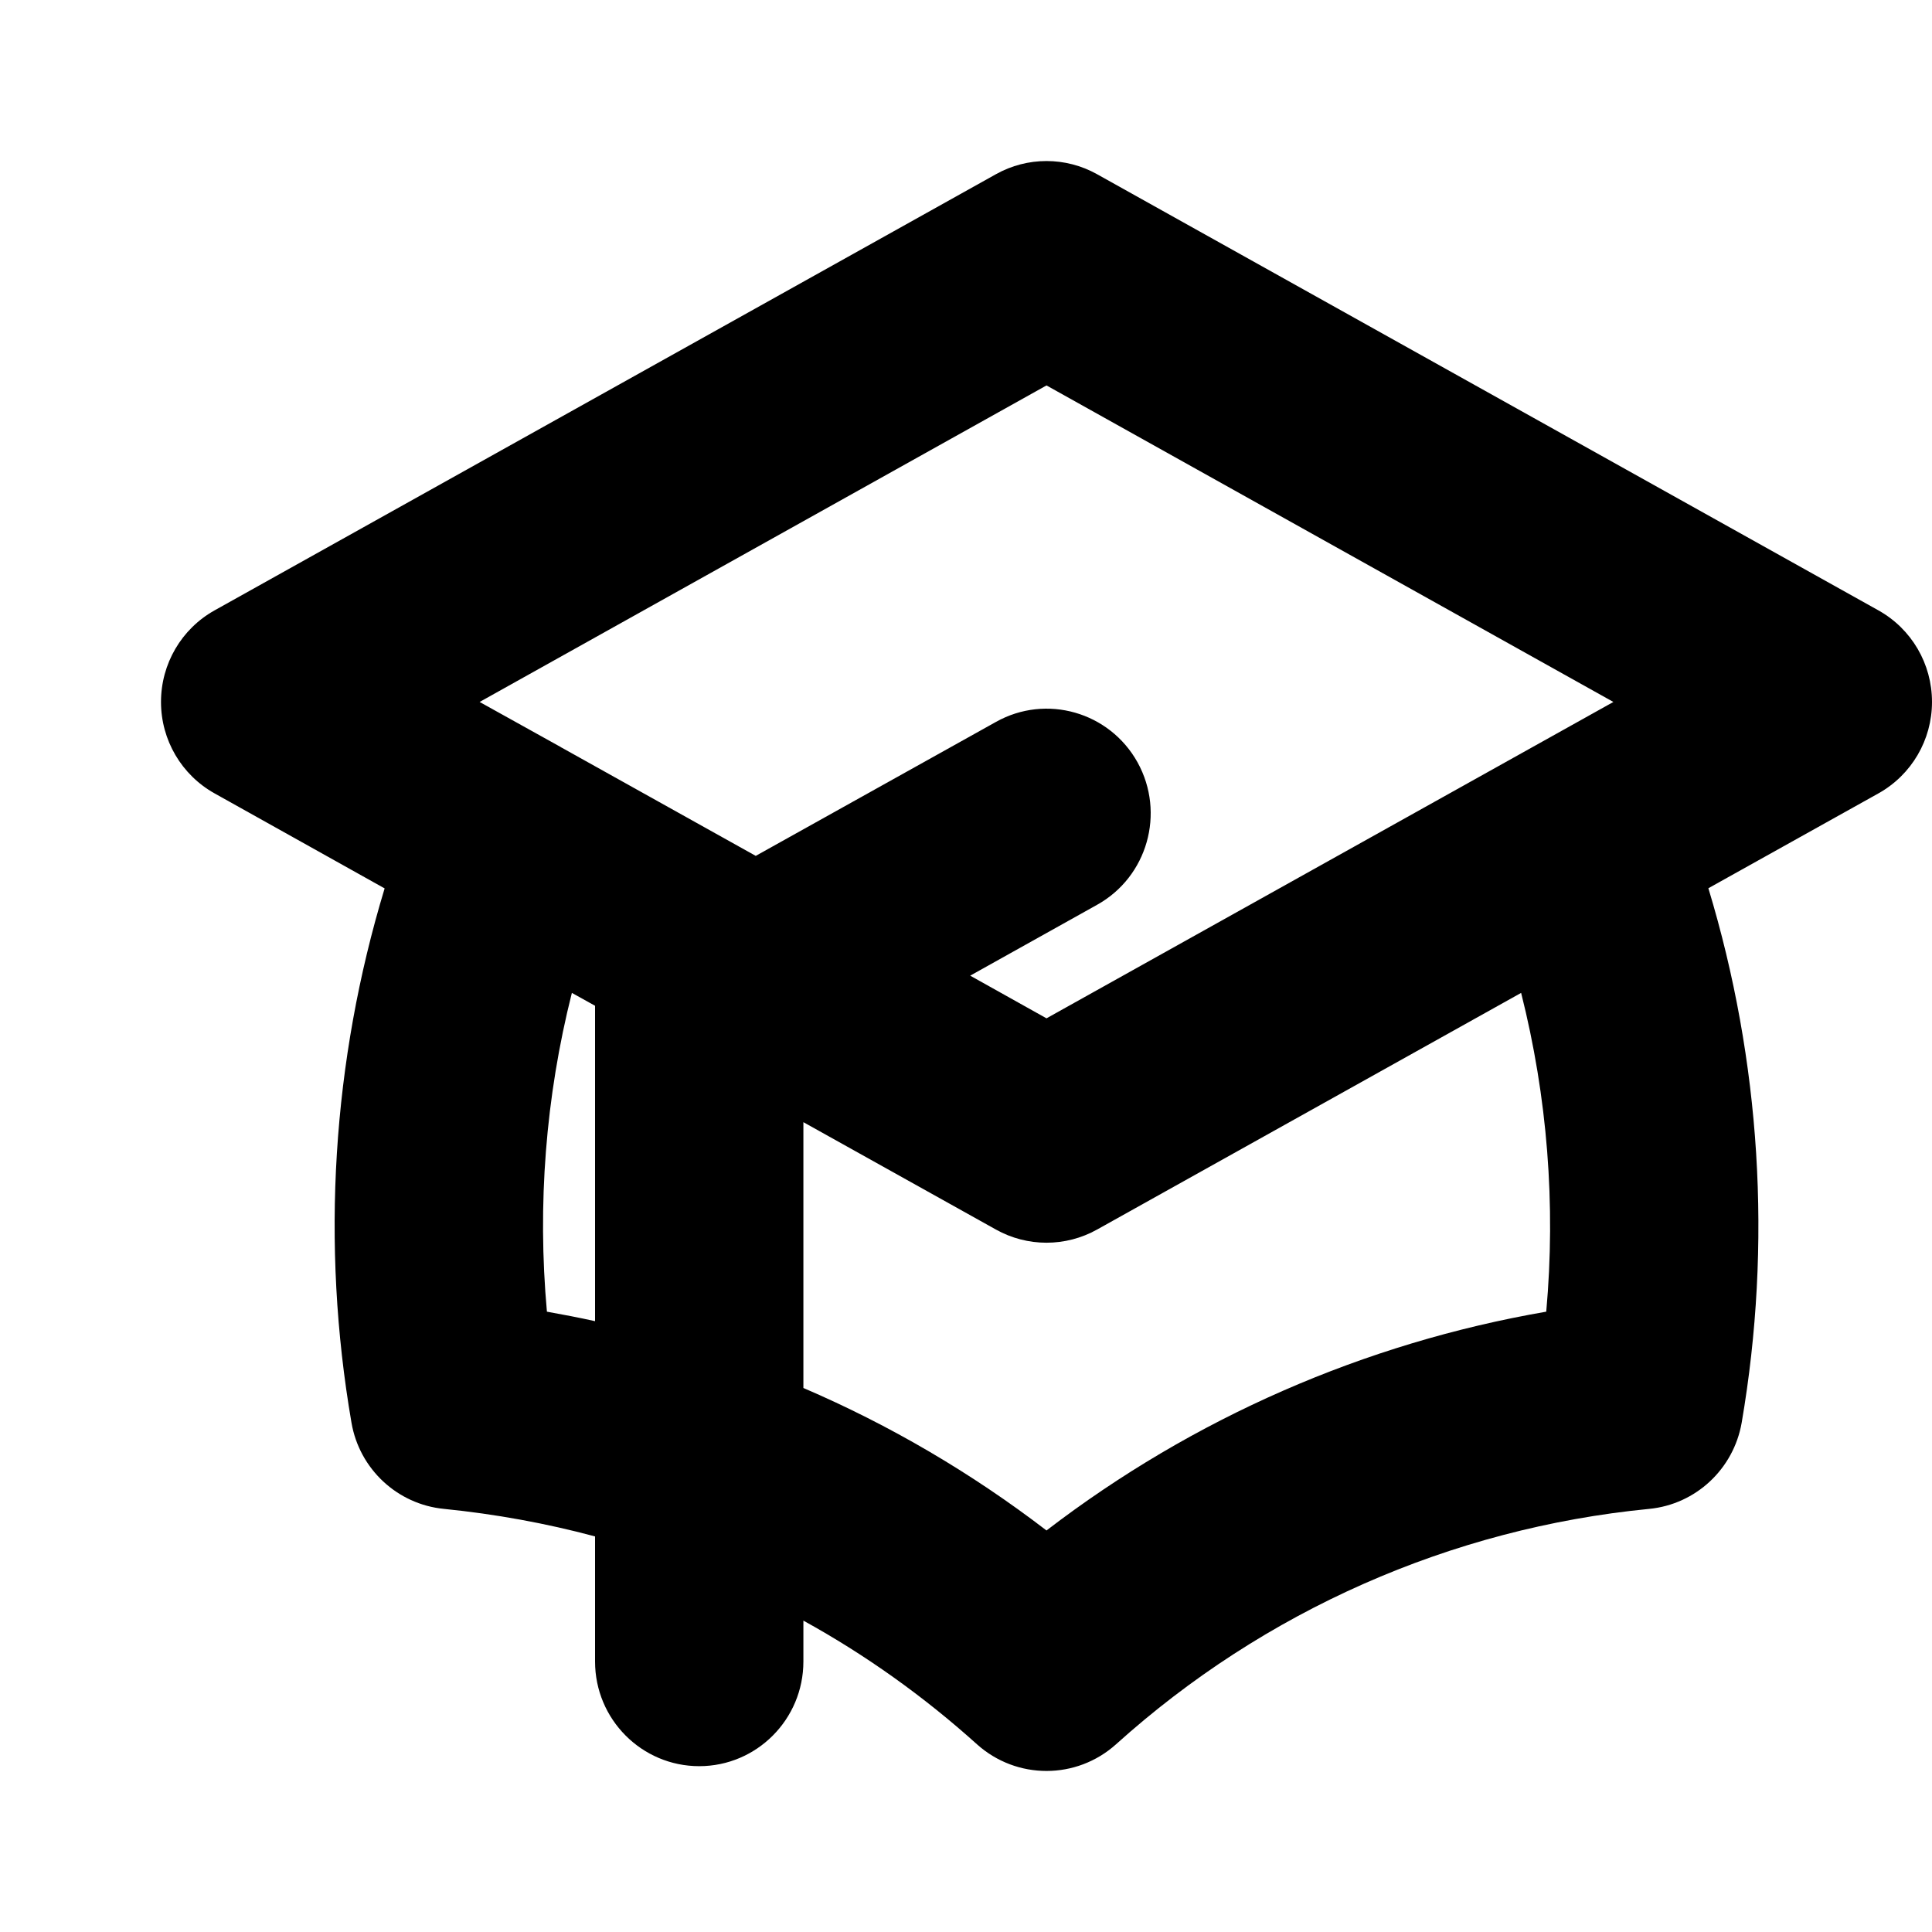 <svg width="100%" height="100%" viewBox="0 0 12 12" fill="none" xmlns="http://www.w3.org/2000/svg">
  <path fill-rule="evenodd" clip-rule="evenodd" d="M6.186 1.082C6.381 0.973 6.619 0.973 6.814 1.082L11.667 3.791C11.873 3.906 12 4.123 12 4.36C12 4.596 11.873 4.813 11.667 4.928L10.611 5.517C10.936 6.59 11.008 7.726 10.818 8.836C10.768 9.124 10.533 9.344 10.243 9.372C9.012 9.492 7.852 10.005 6.932 10.834C6.686 11.055 6.314 11.055 6.068 10.834C5.737 10.536 5.375 10.278 4.99 10.066V10.32C4.99 10.679 4.7 10.97 4.343 10.97C3.986 10.97 3.696 10.679 3.696 10.32V9.543C3.39 9.461 3.076 9.404 2.758 9.372C2.468 9.344 2.232 9.124 2.183 8.836C1.992 7.726 2.064 6.59 2.389 5.518L1.333 4.928C1.127 4.813 1 4.596 1 4.36C1 4.123 1.127 3.906 1.333 3.791L6.186 1.082ZM3.552 6.167C3.389 6.813 3.337 7.483 3.397 8.147C3.497 8.165 3.597 8.184 3.696 8.206V6.256C3.696 6.253 3.696 6.25 3.696 6.247L3.552 6.167ZM4.99 6.97V8.621C5.526 8.851 6.033 9.148 6.5 9.506C7.41 8.808 8.475 8.342 9.604 8.147C9.664 7.482 9.611 6.813 9.448 6.167L6.814 7.637C6.814 7.637 6.814 7.637 6.814 7.637C6.619 7.746 6.381 7.746 6.186 7.637M4.99 6.97L6.184 7.636L4.99 6.97ZM6.184 7.636L6.186 7.637L6.184 7.636ZM6.5 6.325L10.021 4.36L6.5 2.394L2.979 4.36L3.481 4.639C3.485 4.642 3.489 4.644 3.493 4.646L4.694 5.316L6.186 4.484C6.498 4.309 6.892 4.422 7.066 4.736C7.239 5.05 7.127 5.446 6.814 5.62L6.026 6.06L6.5 6.325Z" fill="black"/>
</svg>
